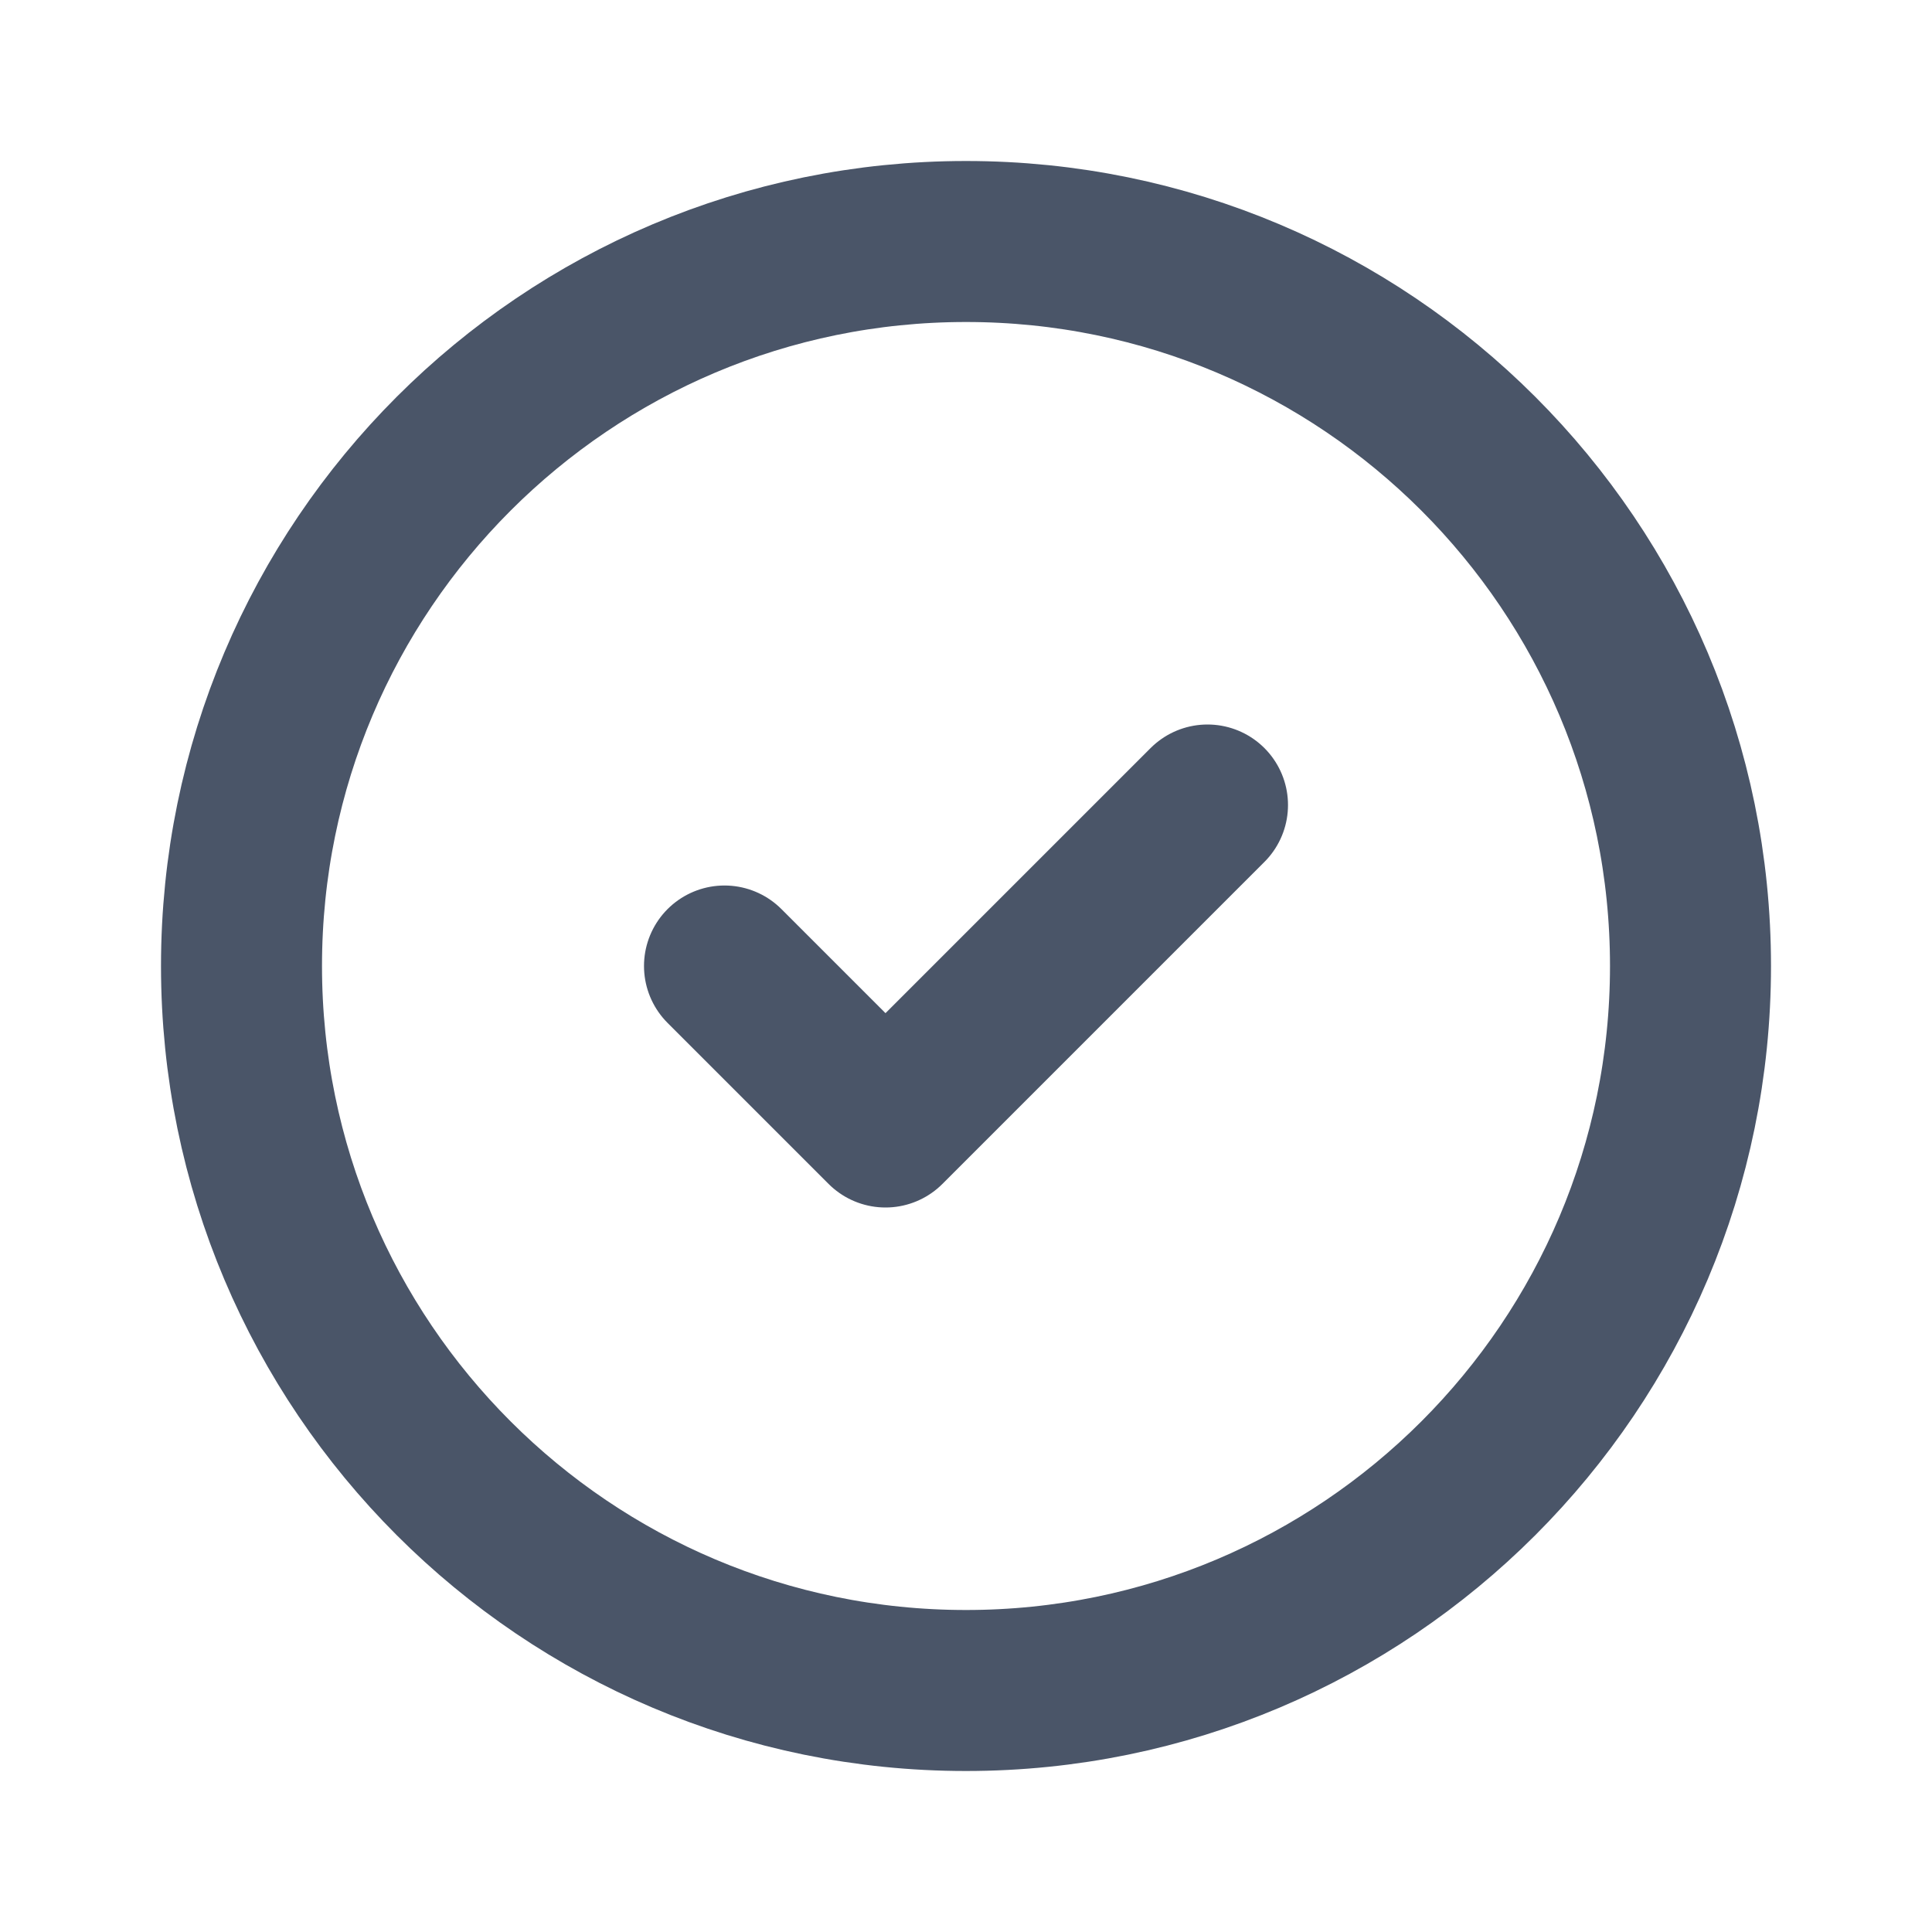 <svg width='24' height='24' viewBox='0 0 24 24' fill='none' xmlns='http://www.w3.org/2000/svg'><path d='M9 12L11 14L15 10M21 12C21 16.971 16.971 21 12 21C7.029 21 3 16.971 3 12C3 7.029 7.029 3 12 3C16.971 3 21 7.029 21 12Z' stroke='#4A5568' stroke-width='2' stroke-linecap='round' stroke-linejoin='round'/></svg>